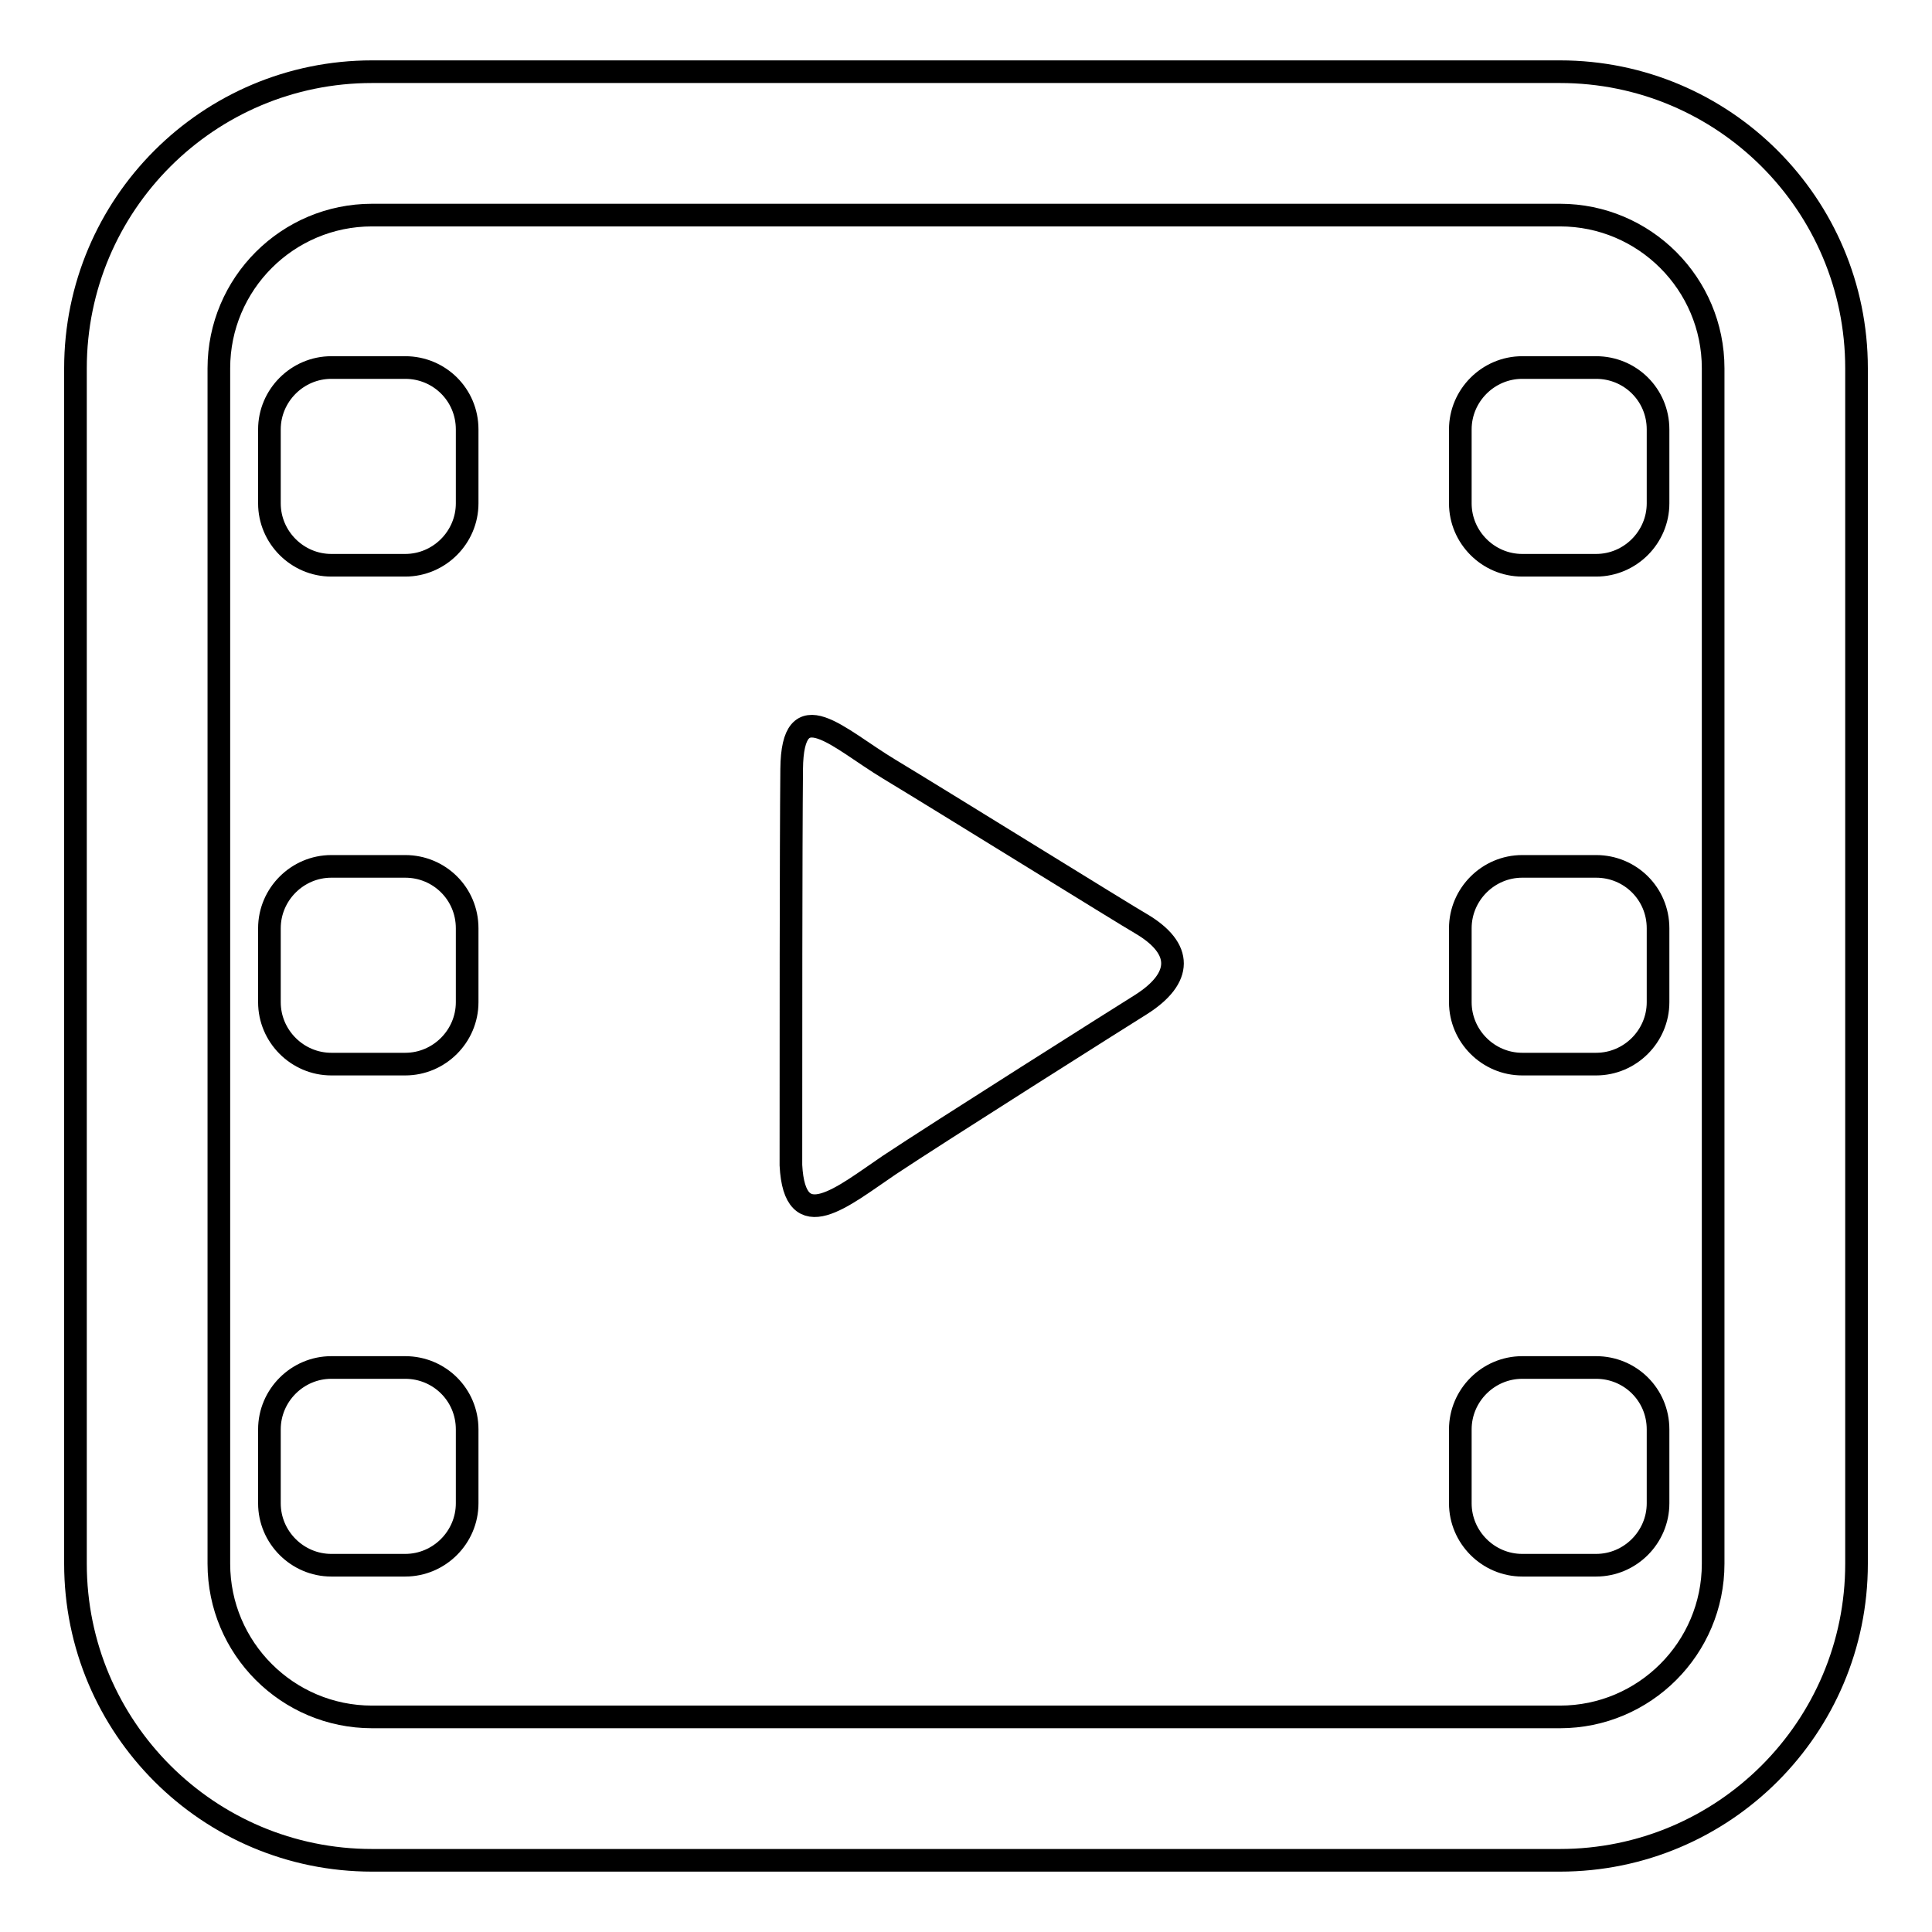 <?xml version="1.0" encoding="utf-8"?>
<!-- Svg Vector Icons : http://www.onlinewebfonts.com/icon -->
<!DOCTYPE svg PUBLIC "-//W3C//DTD SVG 1.1//EN" "http://www.w3.org/Graphics/SVG/1.1/DTD/svg11.dtd">
<svg version="1.1" xmlns="http://www.w3.org/2000/svg" xmlns:xlink="http://www.w3.org/1999/xlink" x="0px" y="0px" viewBox="0 0 256 256" enable-background="new 0 0 256 256" xml:space="preserve">
<g><g><path stroke-width="3" fill-opacity="0" stroke="#000000"  d="M206.7,246.5H49.3c-21.7,0-39.3-17.6-39.3-39.3V48.8C10,27.1,27.6,9.5,49.3,9.5h157.4c21.7,0,39.3,17.6,39.3,39.3v158.4C246,228.9,228.4,246.5,206.7,246.5L206.7,246.5z M49.3,28.5c-11.2,0-20.3,9.1-20.3,20.3v158.4c0,11.2,9.1,20.3,20.3,20.3h157.4c11.2,0,20.3-9.1,20.3-20.3V48.8c0-11.2-9.1-20.3-20.3-20.3L49.3,28.5L49.3,28.5z"/><path stroke-width="3" fill-opacity="0" stroke="#000000"  d="M53.7,48.7h-9.8c-4.5,0-8.2,3.7-8.2,8.2v9.8c0,4.5,3.7,8.2,8.2,8.2h9.8c4.5,0,8.2-3.7,8.2-8.2v-9.8C61.9,52.3,58.2,48.7,53.7,48.7z"/><path stroke-width="3" fill-opacity="0" stroke="#000000"  d="M53.7,114.8h-9.8c-4.5,0-8.2,3.7-8.2,8.2v9.8c0,4.5,3.7,8.2,8.2,8.2h9.8c4.5,0,8.2-3.7,8.2-8.2V123C61.9,118.4,58.2,114.8,53.7,114.8z"/><path stroke-width="3" fill-opacity="0" stroke="#000000"  d="M53.7,181.2h-9.8c-4.5,0-8.2,3.7-8.2,8.2v9.8c0,4.5,3.7,8.2,8.2,8.2h9.8c4.5,0,8.2-3.7,8.2-8.2v-9.8C61.9,184.8,58.2,181.2,53.7,181.2z"/><path stroke-width="3" fill-opacity="0" stroke="#000000"  d="M211.5,48.7h-9.8c-4.5,0-8.2,3.7-8.2,8.2v9.8c0,4.5,3.7,8.2,8.2,8.2h9.8c4.5,0,8.2-3.7,8.2-8.2v-9.8C219.7,52.3,216,48.7,211.5,48.7z"/><path stroke-width="3" fill-opacity="0" stroke="#000000"  d="M211.5,114.8h-9.8c-4.5,0-8.2,3.7-8.2,8.2v9.8c0,4.5,3.7,8.2,8.2,8.2h9.8c4.5,0,8.2-3.7,8.2-8.2V123C219.7,118.4,216,114.8,211.5,114.8z"/><path stroke-width="3" fill-opacity="0" stroke="#000000"  d="M211.5,181.2h-9.8c-4.5,0-8.2,3.7-8.2,8.2v9.8c0,4.5,3.7,8.2,8.2,8.2h9.8c4.5,0,8.2-3.7,8.2-8.2v-9.8C219.7,184.8,216,181.2,211.5,181.2z"/><path stroke-width="3" fill-opacity="0" stroke="#000000"  d="M151.2,133.1c-2.1,1.3-27.1,17.1-33.4,21.3c-6.2,4.2-12.5,9.6-13,0c0-15,0-42.1,0.1-52.5c0.1-10.4,6.1-4.1,12.9,0c6.8,4.1,31.3,19.3,33.4,20.5C156.8,125.7,156.7,129.6,151.2,133.1z"/></g></g>
</svg>